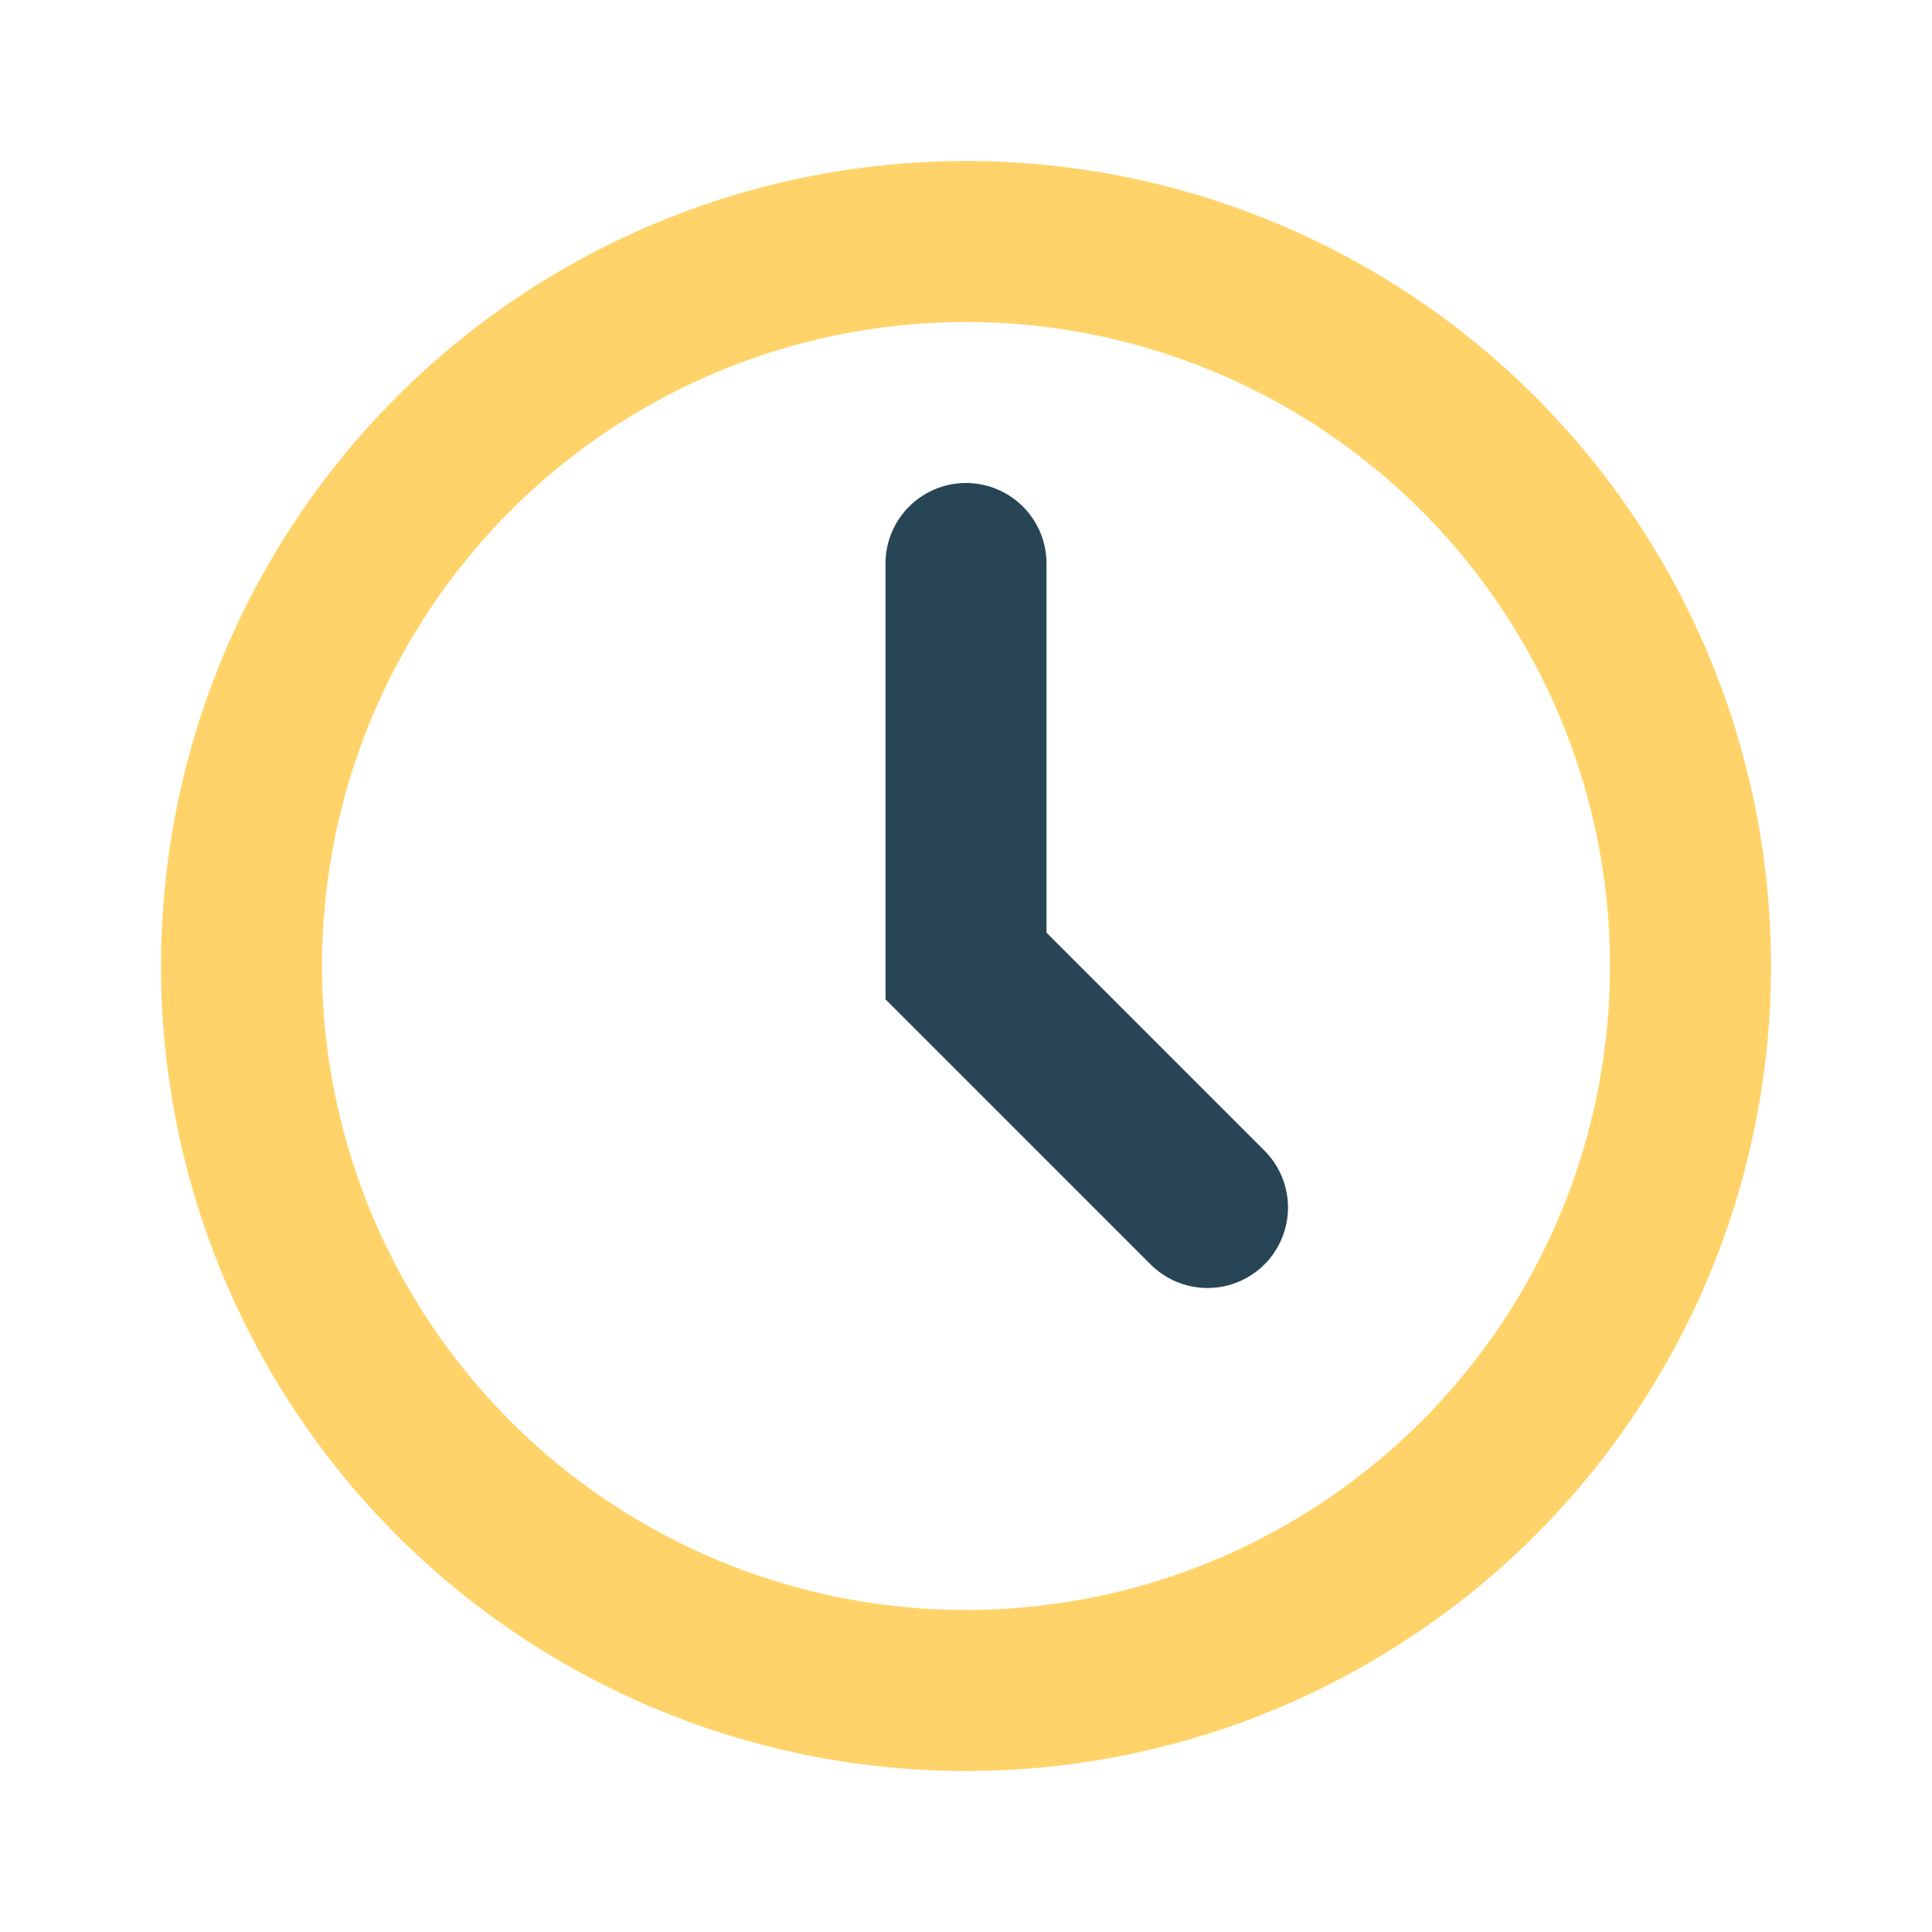 <?xml version="1.0" encoding="UTF-8"?>
<svg xmlns="http://www.w3.org/2000/svg" width="24" height="24" viewBox="0 0 24 24"><circle cx="12" cy="12" r="9" fill="none" stroke="#FFD369" stroke-width="2"/><path d="M12 7v5l3 3" stroke="#274554" stroke-width="2" stroke-linecap="round" fill="none"/></svg>